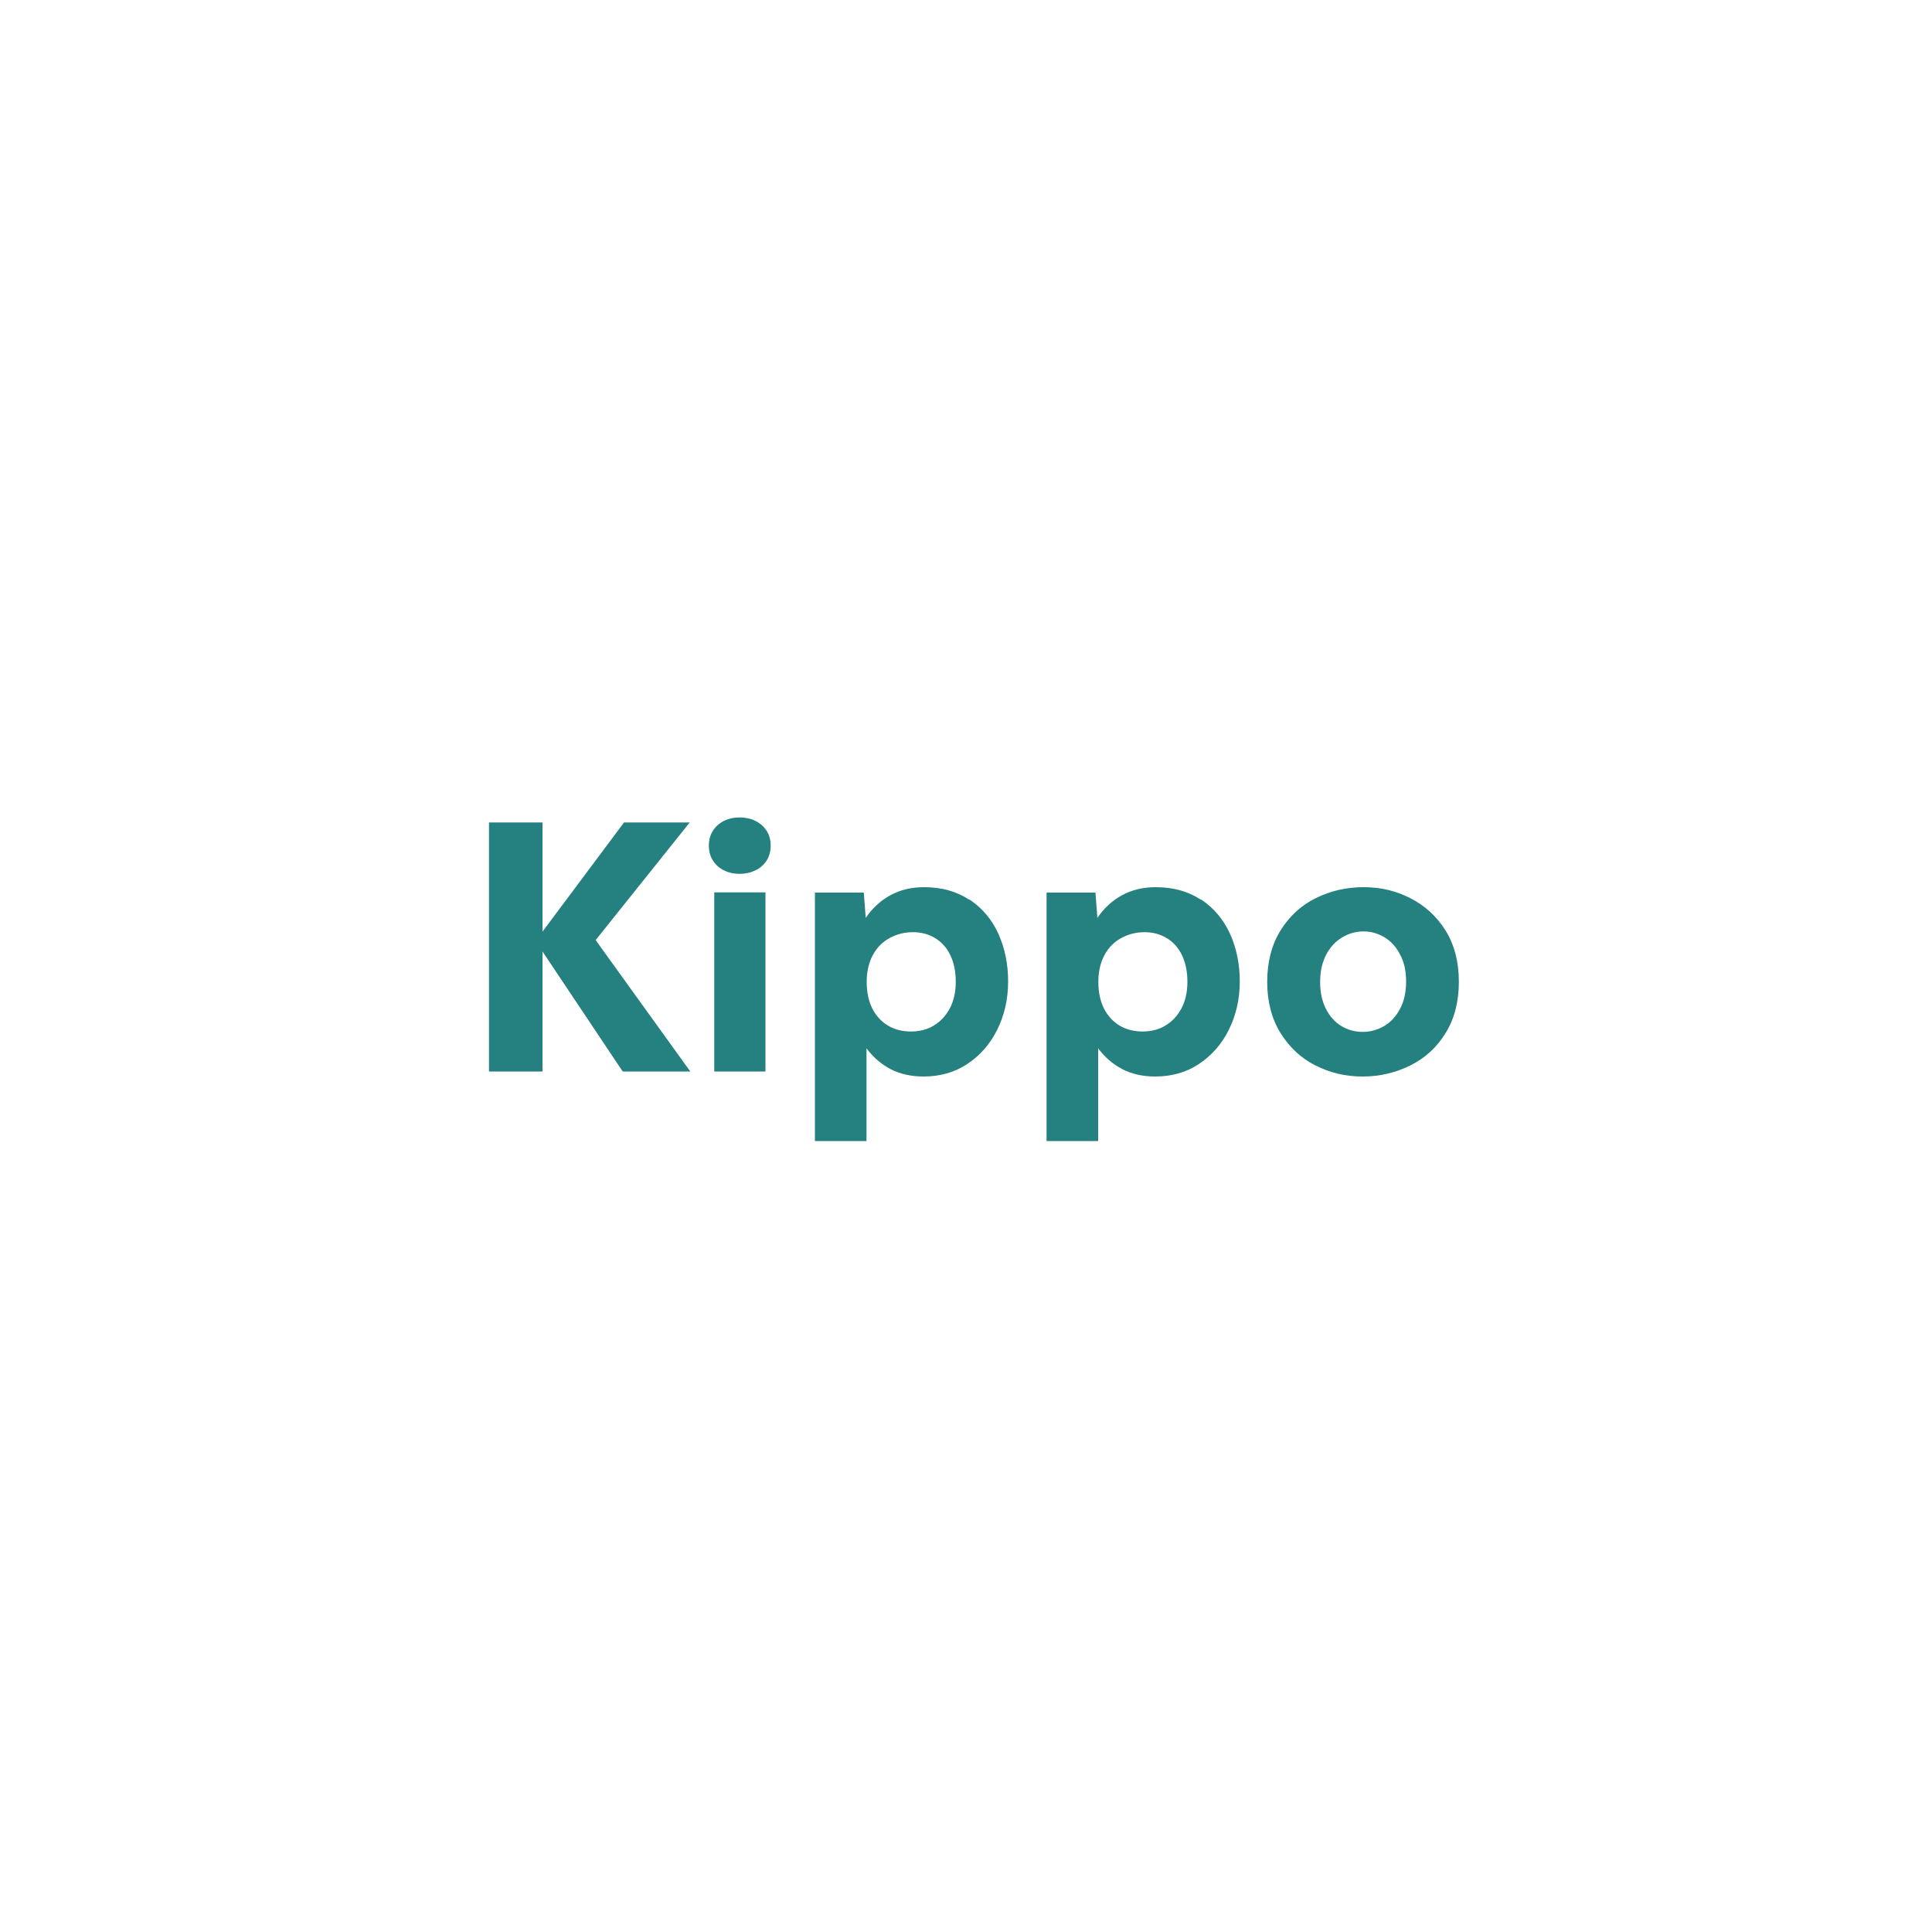 <?xml version="1.0" encoding="UTF-8"?>
<svg id="Layer_1" data-name="Layer 1" xmlns="http://www.w3.org/2000/svg" viewBox="0 0 100 100">
  <defs>
    <style>
      .cls-1 {
        fill: #258080;
      }

      .cls-1, .cls-2 {
        stroke-width: 0px;
      }

      .cls-2 {
        fill: #fff;
      }
    </style>
  </defs>
  <rect class="cls-2" width="100" height="100"/>
  <g>
    <path class="cls-1" d="M32.23,55.46l-4.15-6.21v6.21h-2.77v-12.89h2.77v5.65l4.22-5.65h3.4l-4.87,6.09,4.9,6.8h-3.51Z"/>
    <path class="cls-1" d="M37.47,45.05c-.24-.12-.43-.29-.57-.51s-.21-.48-.21-.77.07-.55.21-.77c.14-.22.33-.39.57-.51.24-.12.51-.18.81-.18s.58.06.82.18.44.29.58.51c.14.22.21.48.21.77s-.07.55-.21.77-.33.39-.58.51-.52.18-.82.18-.57-.06-.81-.18ZM36.97,46.19h2.65v9.27h-2.65v-9.27Z"/>
    <path class="cls-1" d="M50.18,46.56c.65.43,1.15,1.02,1.49,1.76.34.75.51,1.57.51,2.48s-.19,1.74-.56,2.49c-.37.75-.89,1.34-1.55,1.78s-1.42.65-2.27.65c-.64,0-1.21-.13-1.7-.38-.49-.26-.91-.62-1.25-1.08v4.8h-2.67v-12.86h2.53l.1,1.31c.34-.5.76-.89,1.27-1.17.51-.28,1.09-.42,1.75-.42.91,0,1.69.22,2.34.65ZM48.33,53.08c.35-.2.62-.5.83-.88.2-.38.31-.84.31-1.38s-.1-1.01-.29-1.4c-.19-.38-.45-.67-.79-.87-.33-.2-.71-.3-1.14-.3s-.83.1-1.2.3c-.37.2-.66.49-.87.88-.21.39-.32.85-.32,1.39s.1,1.01.3,1.4c.2.38.47.67.81.87.34.2.74.3,1.18.3s.84-.1,1.19-.31Z"/>
    <path class="cls-1" d="M62.17,46.56c.65.43,1.15,1.02,1.49,1.76.34.75.51,1.57.51,2.48s-.19,1.74-.56,2.49c-.37.75-.89,1.34-1.55,1.78s-1.42.65-2.27.65c-.64,0-1.21-.13-1.7-.38-.49-.26-.91-.62-1.25-1.08v4.8h-2.67v-12.86h2.53l.1,1.31c.34-.5.76-.89,1.27-1.17.51-.28,1.09-.42,1.75-.42.91,0,1.69.22,2.34.65ZM60.32,53.08c.35-.2.62-.5.83-.88.2-.38.31-.84.31-1.38s-.1-1.01-.29-1.4c-.19-.38-.45-.67-.79-.87-.33-.2-.71-.3-1.14-.3s-.83.1-1.2.3c-.37.2-.66.49-.87.88-.21.39-.32.85-.32,1.39s.1,1.01.3,1.4c.2.38.47.67.81.87.34.2.74.3,1.18.3s.84-.1,1.19-.31Z"/>
    <path class="cls-1" d="M68.09,55.15c-.75-.38-1.35-.94-1.81-1.68-.46-.74-.69-1.63-.69-2.65s.23-1.92.69-2.66c.46-.74,1.07-1.3,1.82-1.67.76-.38,1.58-.57,2.48-.57s1.67.19,2.42.57c.75.38,1.36.94,1.82,1.67.46.74.69,1.63.69,2.66s-.23,1.91-.68,2.64c-.45.74-1.06,1.3-1.82,1.68s-1.58.58-2.48.58-1.68-.19-2.43-.57ZM71.64,53.11c.34-.2.62-.5.83-.9.21-.4.31-.87.31-1.41s-.1-1-.31-1.39c-.2-.39-.47-.69-.8-.89-.33-.2-.7-.31-1.09-.31s-.77.1-1.11.31c-.34.2-.62.5-.83.9-.21.4-.31.87-.31,1.41s.1,1,.3,1.39c.2.39.47.69.8.89.34.2.7.3,1.1.3s.76-.1,1.11-.3Z"/>
  </g>
</svg>